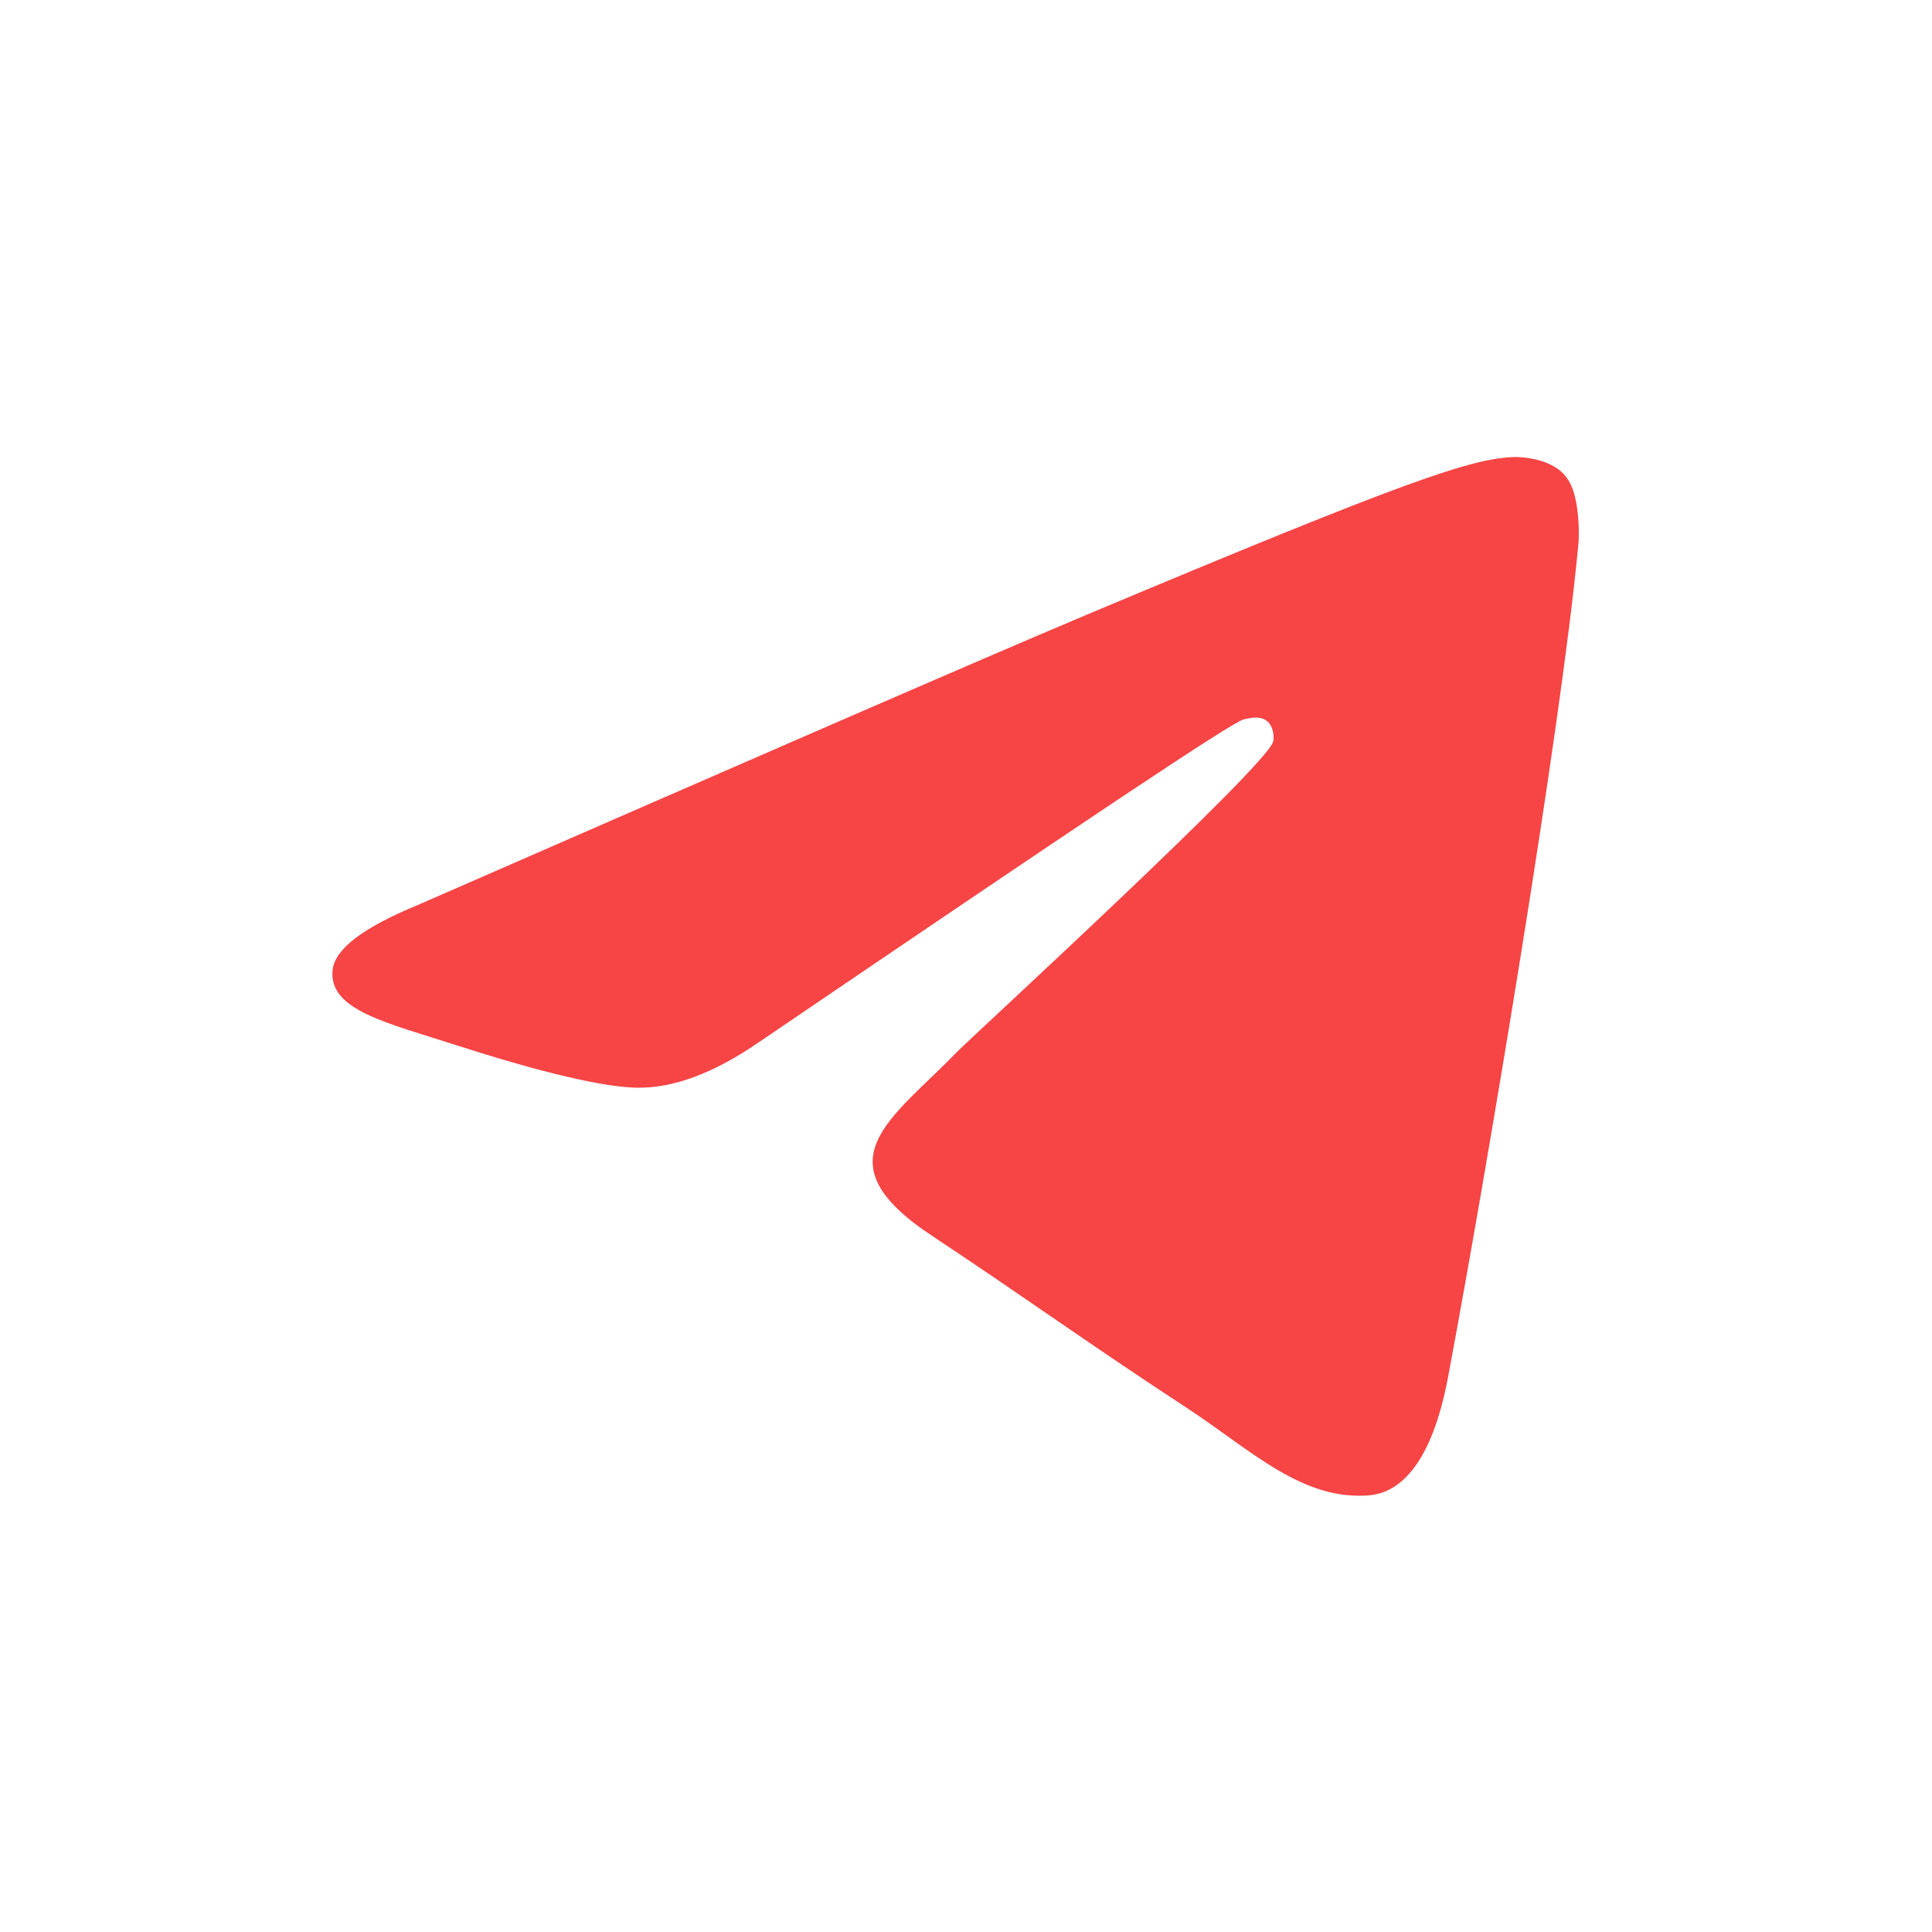 <svg width="93" height="93" viewBox="0 0 93 93" fill="none" xmlns="http://www.w3.org/2000/svg">
<path fill-rule="evenodd" clip-rule="evenodd" d="M20.108 43.565C36.211 36.531 46.931 31.857 52.314 29.589C67.634 23.157 70.855 22.046 72.925 22C73.385 22 74.398 22.093 75.088 22.648C75.64 23.111 75.778 23.712 75.87 24.175C75.962 24.638 76.054 25.61 75.962 26.35C75.134 35.142 71.545 56.476 69.705 66.286C68.923 70.451 67.404 71.839 65.932 71.978C62.712 72.256 60.273 69.849 57.191 67.813C52.314 64.62 49.599 62.63 44.86 59.483C39.386 55.874 42.928 53.884 46.057 50.645C46.885 49.812 61.009 36.855 61.285 35.698C61.331 35.559 61.331 35.004 61.009 34.726C60.687 34.448 60.227 34.541 59.859 34.633C59.353 34.726 51.624 39.909 36.579 50.136C34.371 51.663 32.392 52.403 30.598 52.357C28.62 52.311 24.847 51.246 21.994 50.321C18.544 49.21 15.783 48.609 16.013 46.665C16.151 45.647 17.532 44.629 20.108 43.565Z" fill="#F74445"/>
</svg>

